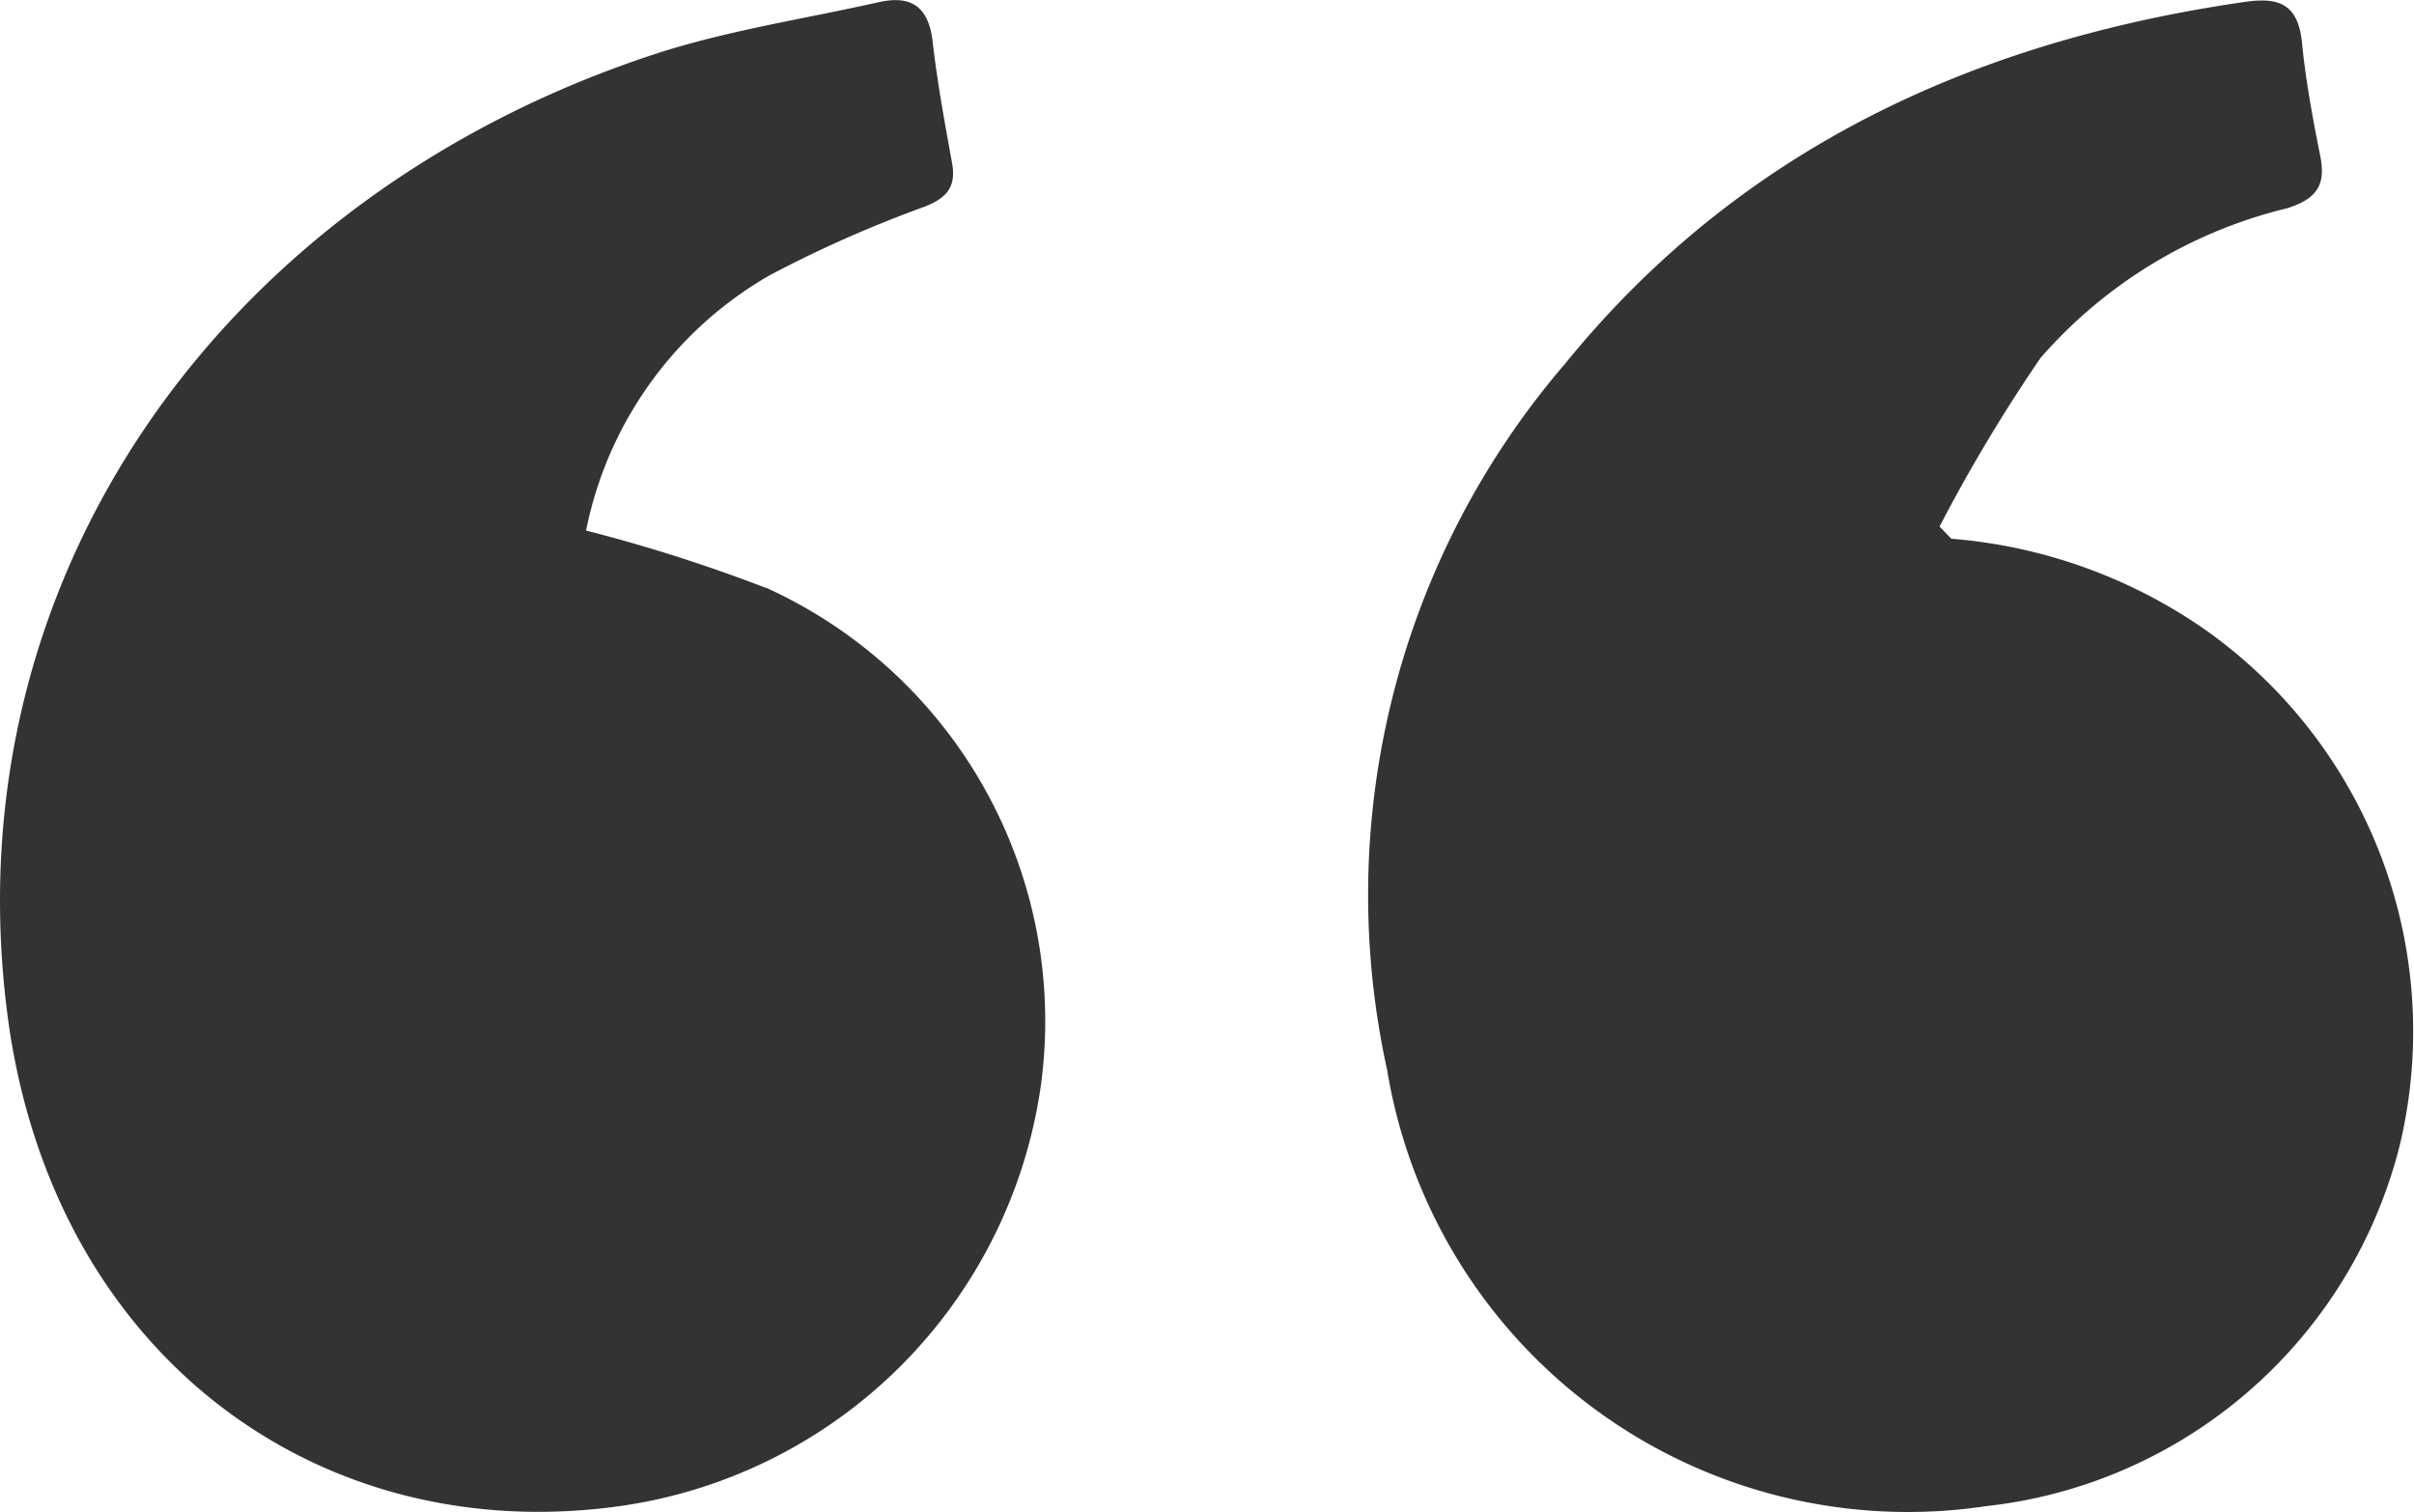 <svg xmlns="http://www.w3.org/2000/svg" width="47.771" height="29.921"><defs><clipPath id="a"><path fill="#333" d="M0 0h47.771v29.922H0z"/></clipPath></defs><g fill="#333" clip-path="url(#a)"><path d="M15.16 11.636a31.987 31.987 0 0 0-3.562-1.136 7.525 7.525 0 0 1 3.635-5.053 24.073 24.073 0 0 1 3.061-1.355c.443-.175.633-.392.546-.869-.146-.8-.292-1.6-.384-2.4-.079-.686-.418-.926-1.07-.779-1.473.331-2.98.556-4.408 1.02C4.44 3.854-.969 11.409.145 20.064c.859 6.675 6.1 10.6 12.15 9.739a9.8 9.8 0 0 0 8.3-8.3 9.42 9.42 0 0 0-5.434-9.871M43.615 12.446a10.205 10.205 0 0 0-5-1.784l-.233-.241a31.973 31.973 0 0 1 2-3.339 9.408 9.408 0 0 1 4.88-2.961c.576-.183.77-.451.655-1.028-.147-.74-.288-1.485-.361-2.235s-.423-.922-1.12-.822c-5.35.77-10 2.9-13.458 7.155a16.129 16.129 0 0 0-3.526 13.993 10.443 10.443 0 0 0 11.852 8.624 9.515 9.515 0 0 0 8.19-7.162 9.729 9.729 0 0 0-3.879-10.2"/></g></svg>